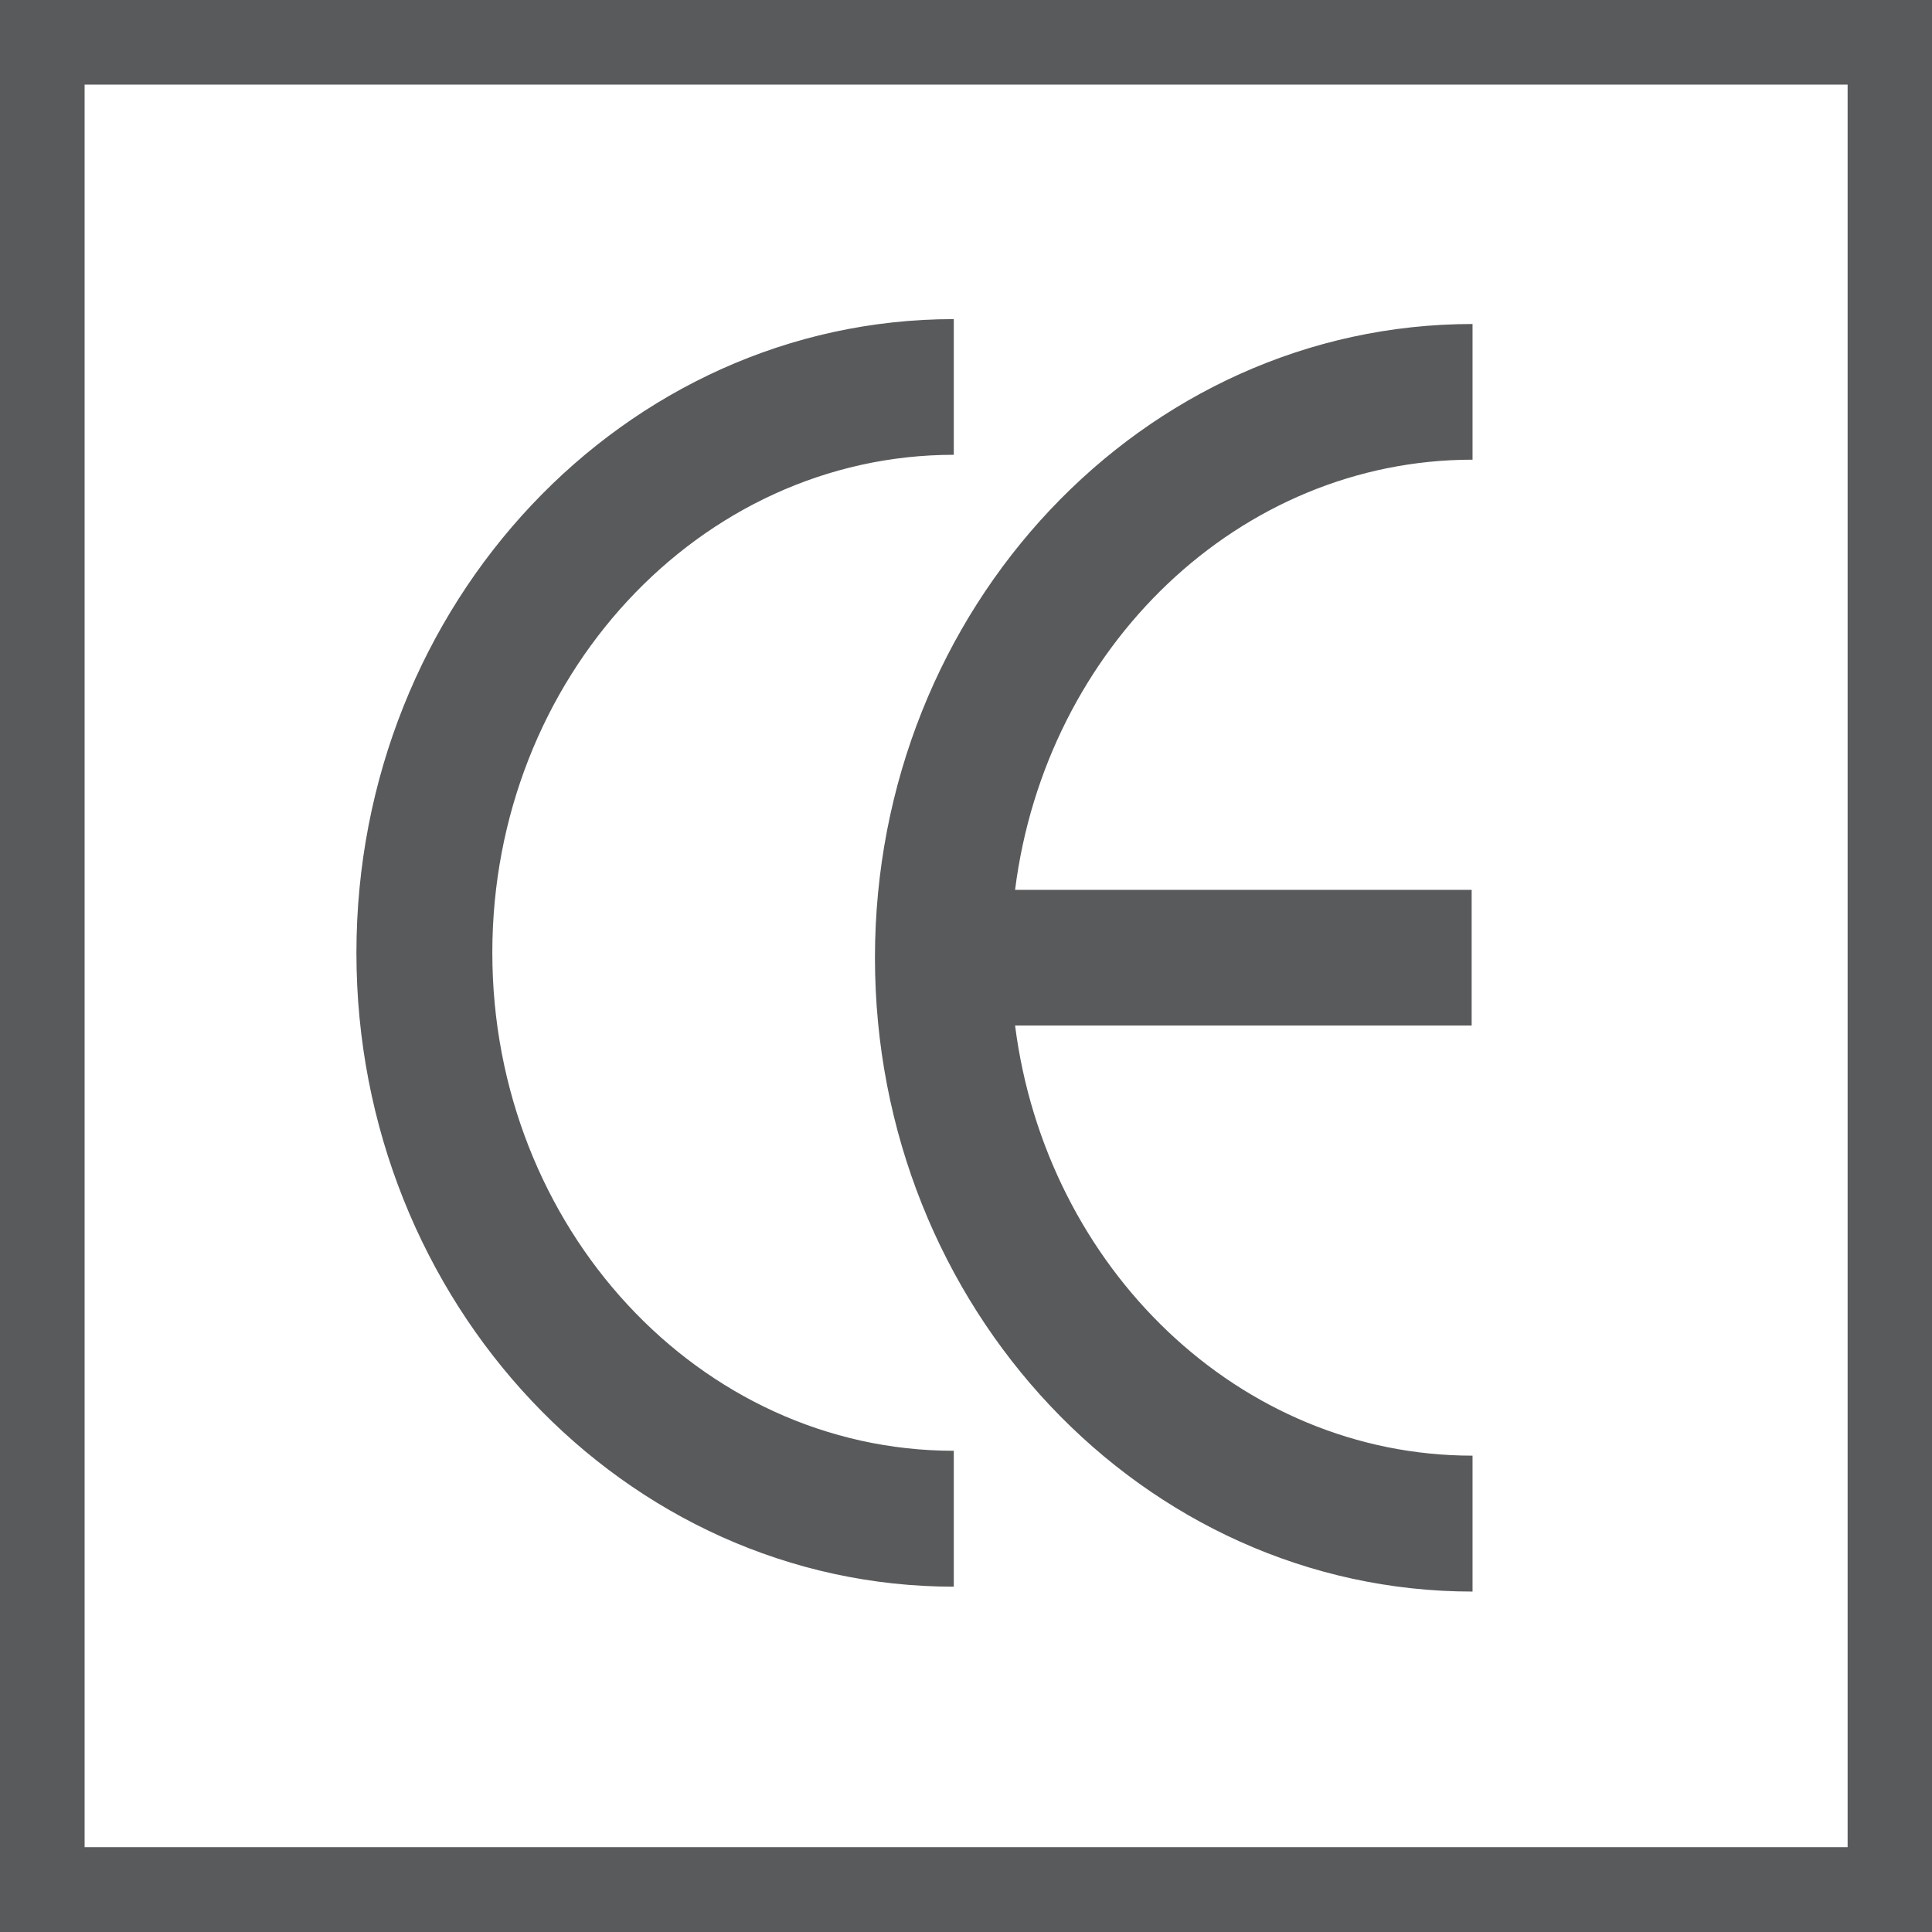 <?xml version="1.0" encoding="utf-8"?>
<!-- Generator: Adobe Illustrator 26.5.0, SVG Export Plug-In . SVG Version: 6.00 Build 0)  -->
<svg version="1.1" id="Layer_1" xmlns="http://www.w3.org/2000/svg" xmlns:xlink="http://www.w3.org/1999/xlink" x="0px" y="0px"
	 viewBox="0 0 87 87" style="enable-background:new 0 0 87 87;" xml:space="preserve">
<style type="text/css">
	.st0{fill:#595A5C;}
</style>
<g>
	<path class="st0" d="M66.31,71.67c-14.84,0-26.91-12.8-26.91-28.54c0-15.74,12.07-28.54,26.91-28.54v6.11
		c-10.51,0-19.22,8.44-20.6,19.37h20.56v6.11H45.71c1.39,10.92,10.1,19.37,20.6,19.37V71.67z M42.95,71.45
		c-14.83,0-26.9-12.81-26.9-28.54c0-15.73,12.07-28.54,26.9-28.54v6.11c-11.46,0-20.78,10.06-20.78,22.42
		c0,12.37,9.32,22.43,20.78,22.43V71.45z"/>
</g>
<path class="st0" d="M0,0v87h87V0H0z M83.2,83.18H3.81V3.81H83.2V83.18z"/>
</svg>
